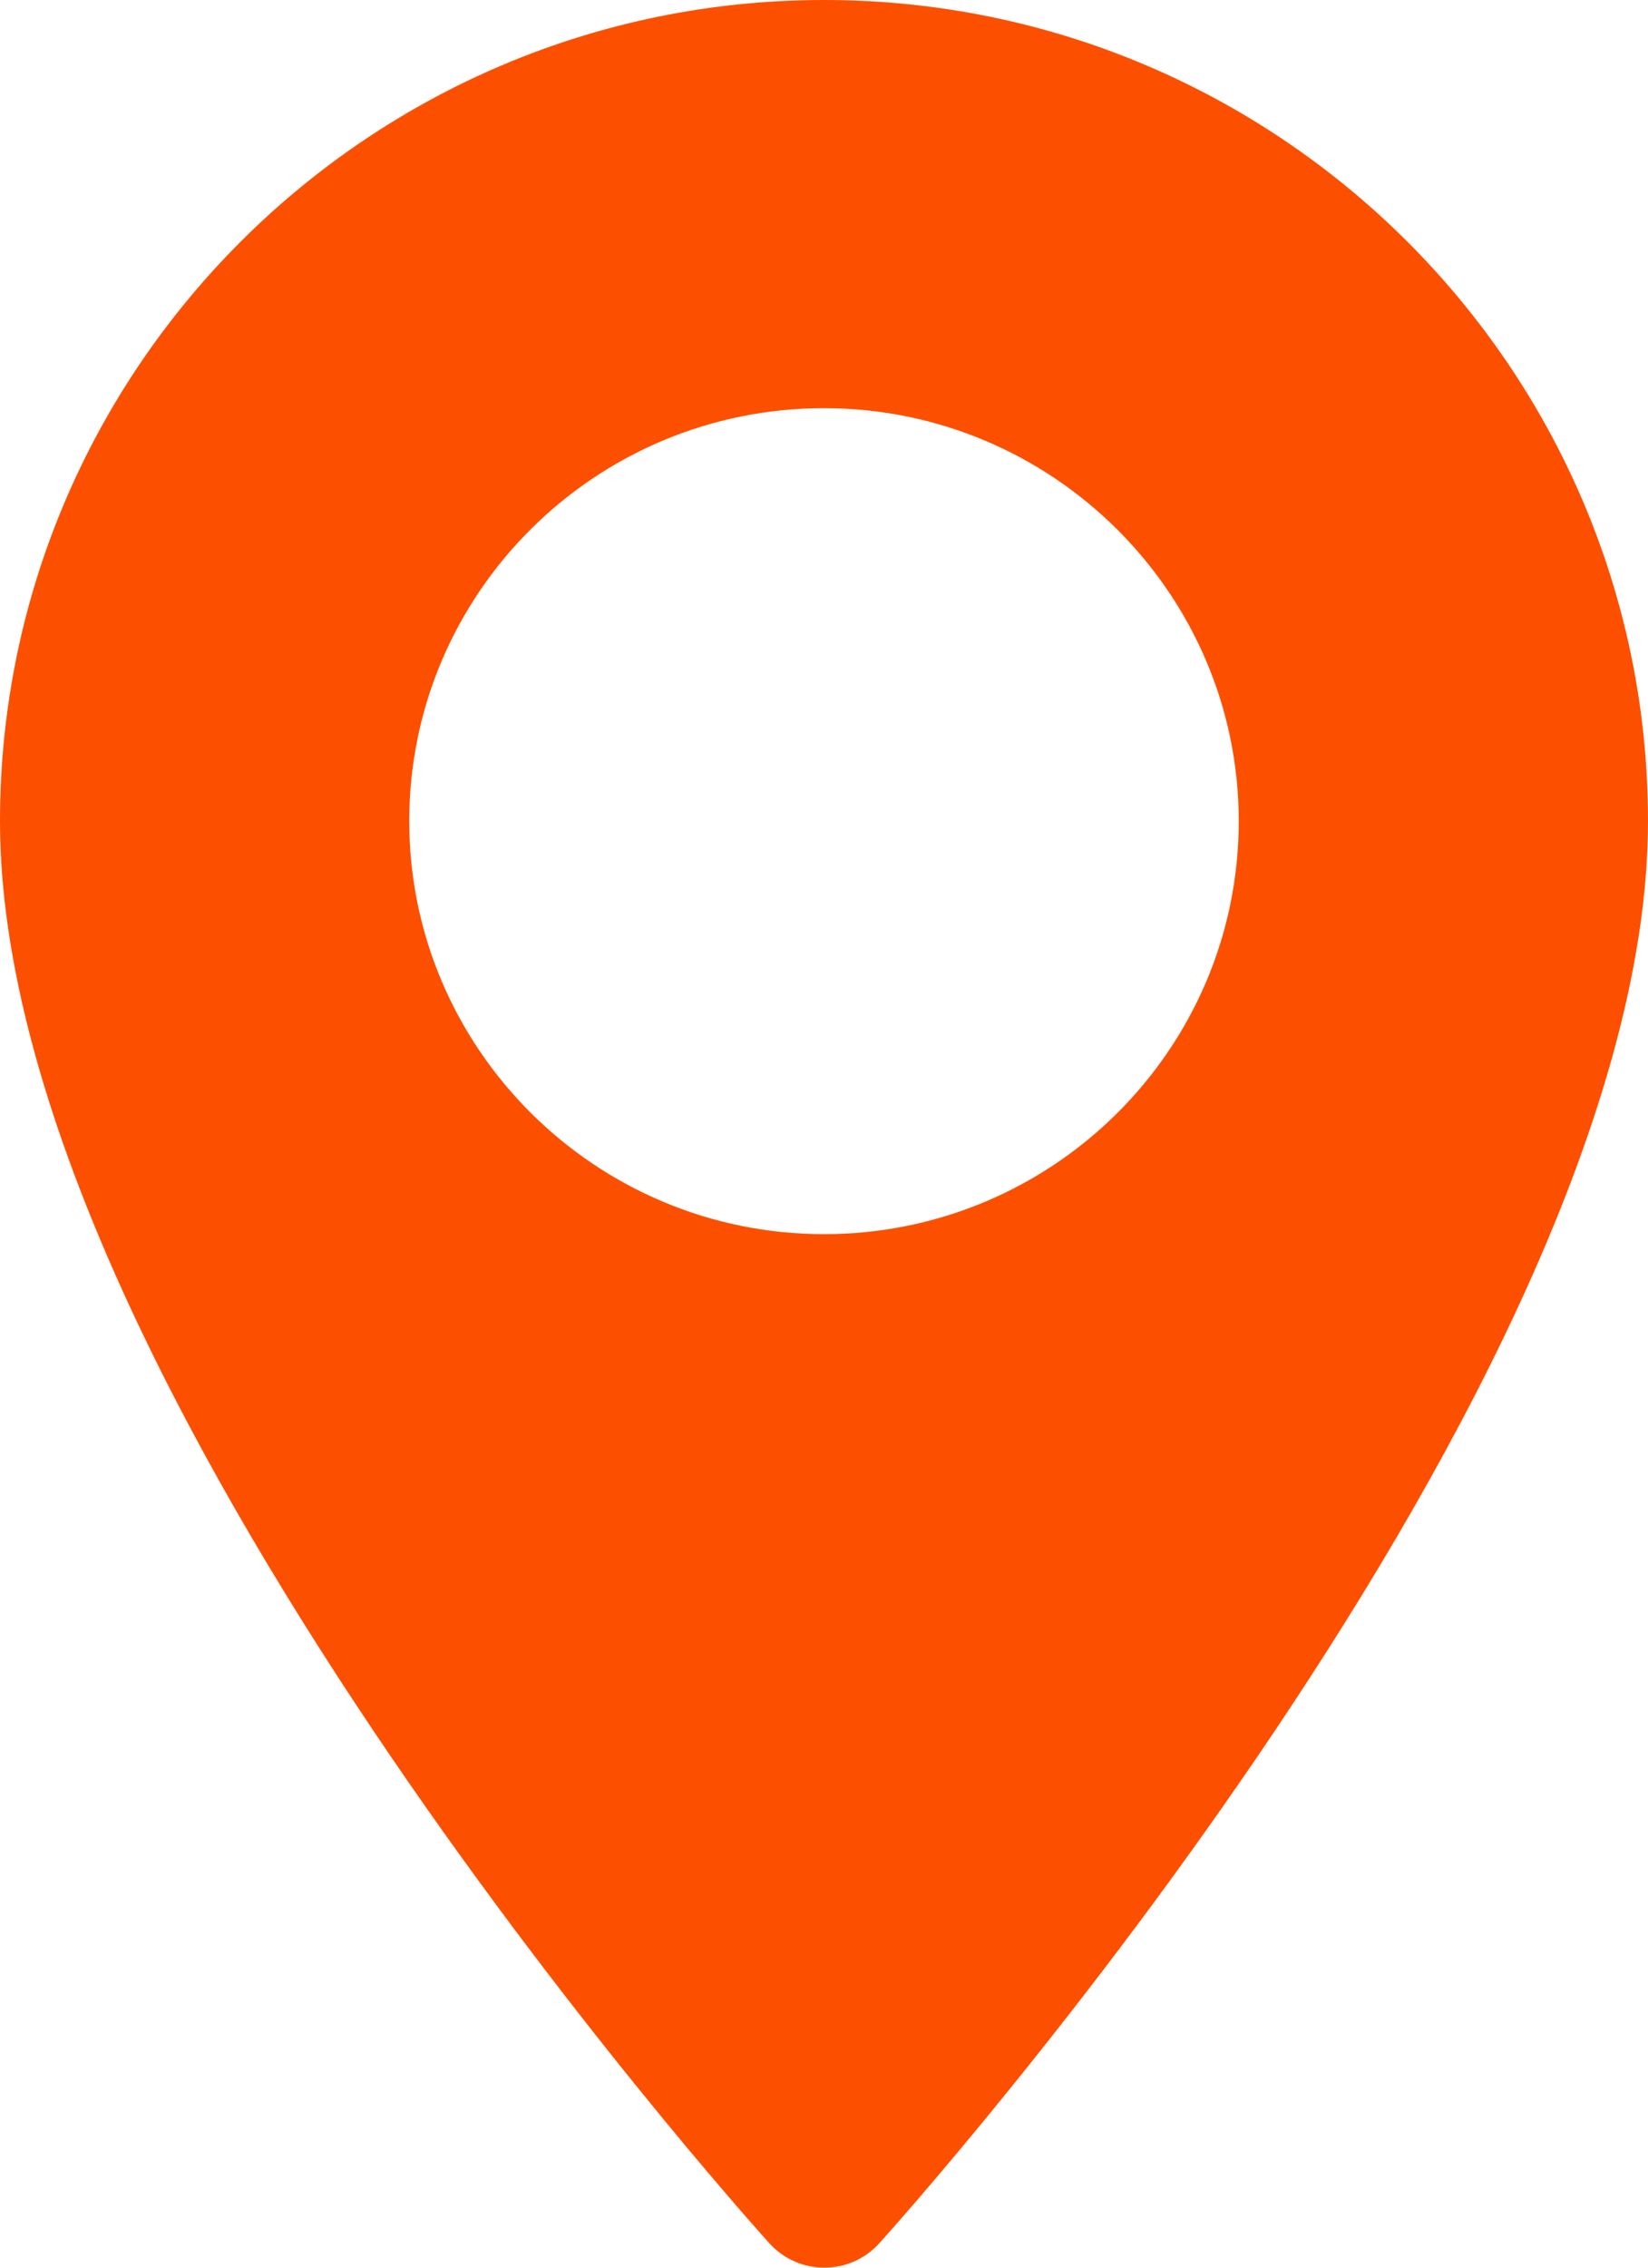 <?xml version="1.0" encoding="utf-8"?>
<!-- Generator: Adobe Illustrator 24.1.3, SVG Export Plug-In . SVG Version: 6.00 Build 0)  -->
<svg version="1.1" id="Layer_1" xmlns="http://www.w3.org/2000/svg" xmlns:xlink="http://www.w3.org/1999/xlink" x="0px" y="0px"
	 viewBox="0 0 24 33" style="enable-background:new 0 0 24 33;" xml:space="preserve">
<style type="text/css">
	.st0{fill:#FC5000;}
</style>
<g>
	<path class="st0" d="M12,0C5.38,0,0,5.36,0,11.95c0,8.18,10.74,20.18,11.2,20.69c0.43,0.48,1.18,0.48,1.61,0
		C13.26,32.14,24,20.13,24,11.95C24,5.36,18.62,0,12,0z M12,17.96c-3.33,0-6.04-2.7-6.04-6.01c0-3.32,2.71-6.01,6.04-6.01
		s6.04,2.7,6.04,6.01C18.04,15.27,15.33,17.96,12,17.96z"/>
</g>
</svg>
